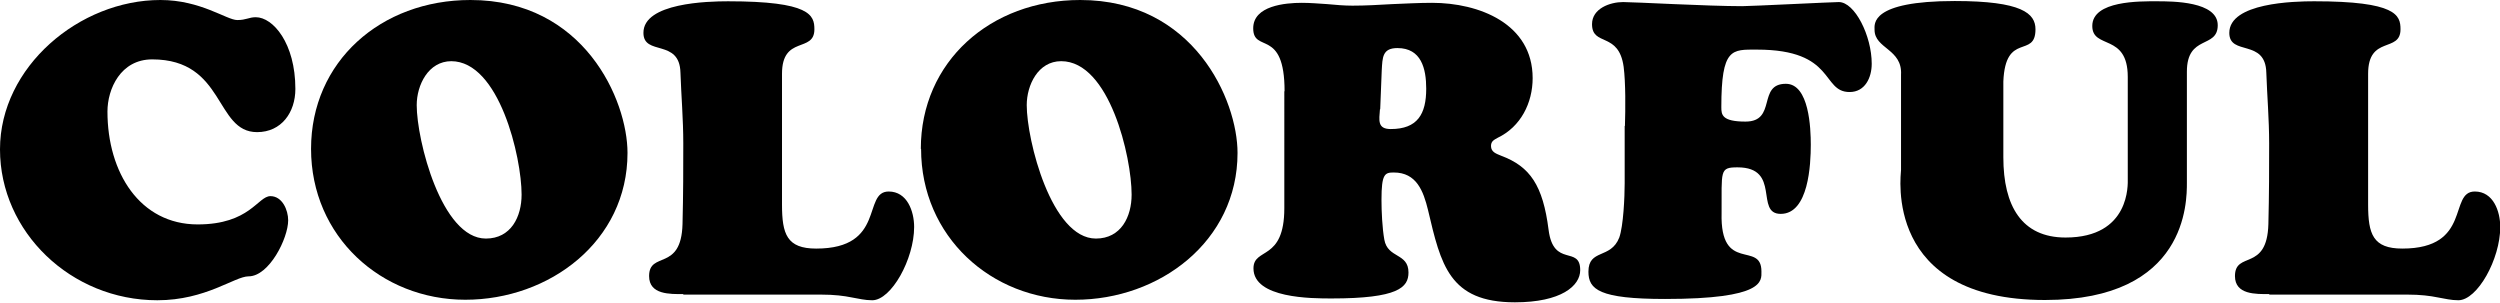 <?xml version="1.0" encoding="UTF-8"?><svg id="_レイヤー_2" xmlns="http://www.w3.org/2000/svg" viewBox="0 0 97.25 11.77"><g id="_メイン"><path d="m6.24,0c1.57,0,2.58.78,2.99.78.35,0,.45-.11.72-.11.67,0,1.54,1.01,1.54,2.79,0,.91-.54,1.68-1.49,1.68-1.65,0-1.23-2.83-4.08-2.83-1.23,0-1.74,1.15-1.74,2.03,0,2.37,1.26,4.39,3.51,4.39,2.03,0,2.34-1.1,2.83-1.1.46,0,.69.54.69.94,0,.7-.74,2.18-1.54,2.18-.54,0-1.66.93-3.55.93-3.36,0-6.12-2.66-6.12-5.87S3.09,0,6.24,0Z"/><path d="m12.1,5.79c0-3.39,2.71-5.79,6.2-5.79,4.42,0,6.11,3.89,6.11,5.95,0,3.44-3.04,5.71-6.31,5.71s-6-2.46-6-5.87Zm5.46-3.41c-.9,0-1.35.93-1.35,1.71,0,1.36.96,5.19,2.69,5.19.98,0,1.39-.85,1.39-1.71,0-1.46-.87-5.19-2.74-5.19Z"/><path d="m26.58,11.44c-.51,0-1.33.03-1.33-.7,0-.99,1.25-.16,1.3-2.02.03-1.17.03-2.19.03-3.14s-.08-1.86-.11-2.75c-.03-1.34-1.44-.64-1.44-1.55C25.02.11,27.54.05,28.32.05c3.2,0,3.36.54,3.36,1.09,0,.93-1.26.22-1.26,1.73v5.09c0,1.15.19,1.71,1.33,1.71,2.72,0,1.79-2.22,2.82-2.22.72,0,.99.77.99,1.38,0,1.25-.89,2.85-1.63,2.85-.29,0-.51-.06-.8-.11-.3-.06-.66-.11-1.2-.11h-5.35Z"/><path d="m35.82,5.79c0-3.39,2.71-5.79,6.2-5.79,4.42,0,6.12,3.89,6.12,5.95,0,3.44-3.04,5.71-6.31,5.71s-6-2.46-6-5.87Zm5.46-3.41c-.9,0-1.34.93-1.34,1.71,0,1.36.96,5.19,2.69,5.19.98,0,1.39-.85,1.39-1.71,0-1.46-.86-5.19-2.74-5.19Z"/><path d="m49.97,3.55c0-2.48-1.22-1.46-1.22-2.45,0-.88,1.25-.99,1.89-.99.34,0,.66.03.99.05.32.03.66.06.98.06.51,0,1.02-.03,1.55-.06.51-.02,1.04-.05,1.55-.05,1.81,0,3.91.8,3.91,2.93,0,.96-.46,1.89-1.36,2.32-.14.08-.26.13-.26.32,0,.24.21.3.4.38,1.12.42,1.62,1.15,1.84,2.88.19,1.49,1.23.59,1.23,1.57,0,.61-.74,1.25-2.54,1.25-2.56,0-2.88-1.47-3.38-3.59-.18-.74-.45-1.46-1.33-1.46-.35,0-.48.05-.48,1.06,0,.46.03,1.1.11,1.55.13.74.94.51.94,1.28,0,.58-.4,1.01-2.99,1.01-.77,0-3.04,0-3.04-1.17,0-.83,1.2-.26,1.2-2.34V3.55Zm3.71.7c-.03.42-.11.77.42.77,1.04,0,1.38-.58,1.38-1.57,0-.78-.19-1.58-1.12-1.58-.59,0-.58.37-.61.86l-.06,1.52Z"/><path d="m63.21,4.9c.02-.66.03-1.68-.05-2.3-.19-1.38-1.23-.78-1.23-1.66,0-.61.7-.86,1.21-.86.42,0,3.3.16,4.63.16.32,0,3.54-.16,3.76-.16.62,0,1.28,1.31,1.28,2.4,0,.54-.26,1.1-.86,1.1-1.11,0-.53-1.65-3.6-1.65-.98,0-1.39-.08-1.39,2.24,0,.29.02.56.94.56,1.23,0,.45-1.47,1.57-1.47.91,0,.97,1.74.97,2.37,0,.75-.08,2.69-1.17,2.69-1.02,0,.03-1.81-1.68-1.81-.71,0-.61.13-.62,1.78-.06,2.37,1.55,1.06,1.55,2.27,0,.37.14,1.07-3.75,1.07-2.56,0-2.98-.37-2.98-1.06,0-.9.87-.48,1.2-1.33.16-.45.21-1.58.21-2.11v-2.23Z"/><path d="m82.77,2.99c0-1.71-1.38-1.06-1.38-1.98,0-.99,1.86-.96,2.51-.96.61,0,2.37,0,2.37.93s-1.2.35-1.2,1.81v4.32c0,.72.02,4.56-5.52,4.56-6.31,0-5.6-4.87-5.6-5.06v-3.7c.06-1.01-1.03-1.01-1.03-1.75,0-.22-.18-1.12,3.12-1.12,2.61,0,3.14.48,3.14,1.1,0,1.15-1.17.08-1.25,2.03v2.95c0,1.9.72,3.12,2.42,3.12,2.53,0,2.42-2.1,2.42-2.27v-3.99Z"/><path d="m88.27,11.44c-.51,0-1.33.03-1.33-.7,0-.99,1.25-.16,1.3-2.02.03-1.17.03-2.19.03-3.14s-.08-1.86-.11-2.75c-.03-1.34-1.44-.64-1.44-1.55,0-1.17,2.51-1.23,3.3-1.23,3.2,0,3.36.54,3.36,1.09,0,.93-1.26.22-1.26,1.73v5.09c0,1.15.19,1.71,1.33,1.71,2.72,0,1.79-2.22,2.82-2.22.72,0,.99.77.99,1.38,0,1.25-.89,2.85-1.63,2.85-.29,0-.51-.06-.8-.11-.3-.06-.66-.11-1.2-.11h-5.35Z"/></g></svg>